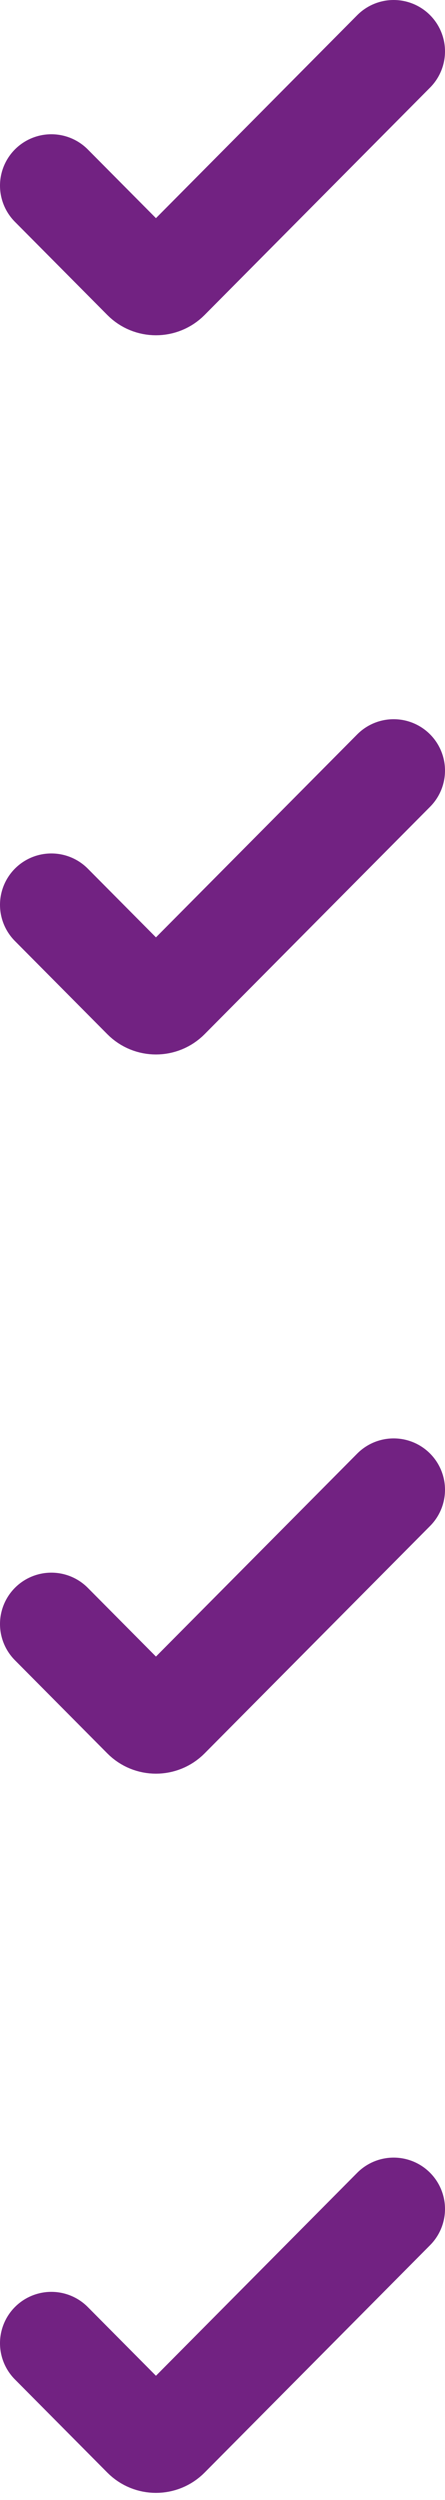 <svg width="13" height="73" viewBox="0 0 13 73" fill="none" xmlns="http://www.w3.org/2000/svg">
<path d="M1.5 5.42L4.201 8.142C4.396 8.339 4.715 8.339 4.911 8.142L11.5 1.5" stroke="#722282" stroke-width="3" stroke-linecap="round"/>
<path d="M1.5 26.42L4.201 29.142C4.396 29.339 4.715 29.339 4.911 29.142L11.5 22.5" stroke="#722282" stroke-width="3" stroke-linecap="round"/>
<path d="M1.5 47.42L4.201 50.142C4.396 50.339 4.715 50.339 4.911 50.142L11.5 43.5" stroke="#722282" stroke-width="3" stroke-linecap="round"/>
<path d="M1.5 68.42L4.201 71.142C4.396 71.339 4.715 71.339 4.911 71.142L11.5 64.5" stroke="#722282" stroke-width="3" stroke-linecap="round"/>
</svg>
